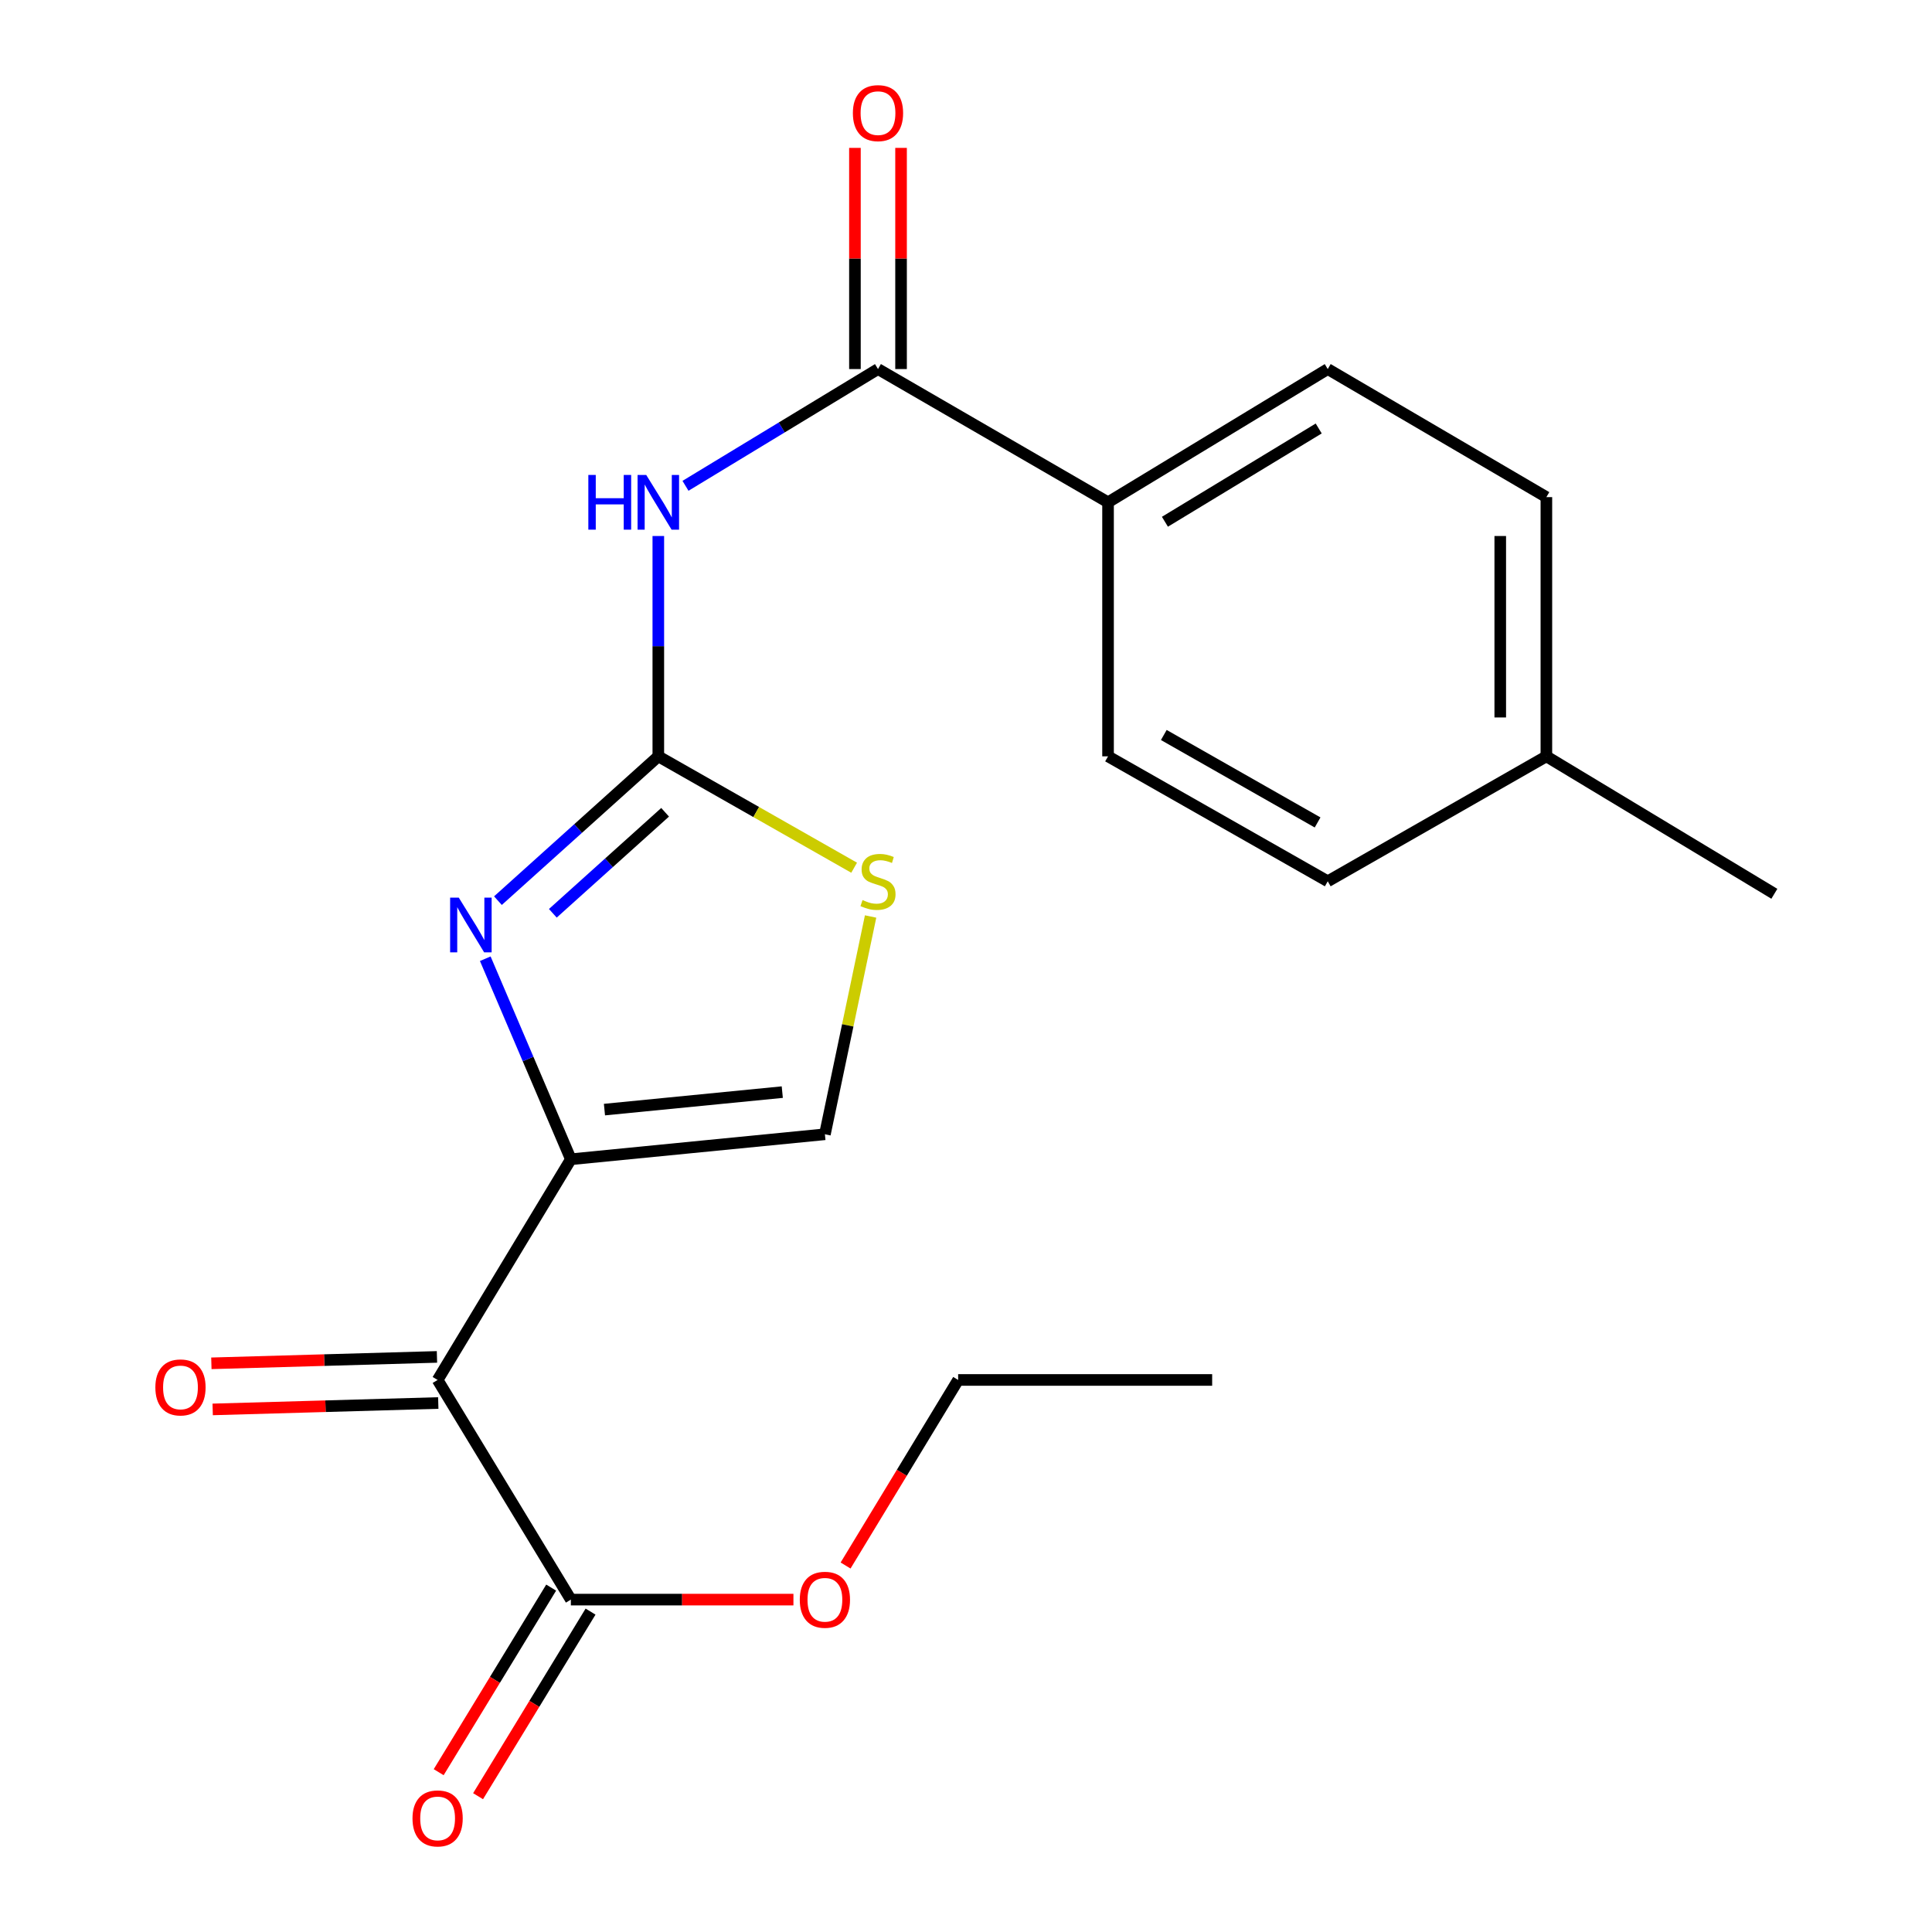 <?xml version='1.0' encoding='iso-8859-1'?>
<svg version='1.1' baseProfile='full'
              xmlns='http://www.w3.org/2000/svg'
                      xmlns:rdkit='http://www.rdkit.org/xml'
                      xmlns:xlink='http://www.w3.org/1999/xlink'
                  xml:space='preserve'
width='1000px' height='1000px' viewBox='0 0 1000 1000'>
<!-- END OF HEADER -->
<rect style='opacity:1.0;fill:#FFFFFF;stroke:none' width='1000' height='1000' x='0' y='0'> </rect>
<path class='bond-0' d='M 295.478,600.029 L 273.327,548.131' style='fill:none;fill-rule:evenodd;stroke:#000000;stroke-width:6px;stroke-linecap:butt;stroke-linejoin:miter;stroke-opacity:1' />
<path class='bond-0' d='M 273.327,548.131 L 251.176,496.234' style='fill:none;fill-rule:evenodd;stroke:#0000FF;stroke-width:6px;stroke-linecap:butt;stroke-linejoin:miter;stroke-opacity:1' />
<path class='bond-2' d='M 295.478,600.029 L 226.51,714.263' style='fill:none;fill-rule:evenodd;stroke:#000000;stroke-width:6px;stroke-linecap:butt;stroke-linejoin:miter;stroke-opacity:1' />
<path class='bond-6' d='M 295.478,600.029 L 426.967,587.097' style='fill:none;fill-rule:evenodd;stroke:#000000;stroke-width:6px;stroke-linecap:butt;stroke-linejoin:miter;stroke-opacity:1' />
<path class='bond-6' d='M 312.864,574.33 L 404.907,565.278' style='fill:none;fill-rule:evenodd;stroke:#000000;stroke-width:6px;stroke-linecap:butt;stroke-linejoin:miter;stroke-opacity:1' />
<path class='bond-1' d='M 257.728,466.178 L 299.236,428.83' style='fill:none;fill-rule:evenodd;stroke:#0000FF;stroke-width:6px;stroke-linecap:butt;stroke-linejoin:miter;stroke-opacity:1' />
<path class='bond-1' d='M 299.236,428.83 L 340.744,391.481' style='fill:none;fill-rule:evenodd;stroke:#000000;stroke-width:6px;stroke-linecap:butt;stroke-linejoin:miter;stroke-opacity:1' />
<path class='bond-1' d='M 286.149,472.721 L 315.205,446.576' style='fill:none;fill-rule:evenodd;stroke:#0000FF;stroke-width:6px;stroke-linecap:butt;stroke-linejoin:miter;stroke-opacity:1' />
<path class='bond-1' d='M 315.205,446.576 L 344.26,420.432' style='fill:none;fill-rule:evenodd;stroke:#000000;stroke-width:6px;stroke-linecap:butt;stroke-linejoin:miter;stroke-opacity:1' />
<path class='bond-3' d='M 340.744,391.481 L 340.744,334.46' style='fill:none;fill-rule:evenodd;stroke:#000000;stroke-width:6px;stroke-linecap:butt;stroke-linejoin:miter;stroke-opacity:1' />
<path class='bond-3' d='M 340.744,334.46 L 340.744,277.438' style='fill:none;fill-rule:evenodd;stroke:#0000FF;stroke-width:6px;stroke-linecap:butt;stroke-linejoin:miter;stroke-opacity:1' />
<path class='bond-21' d='M 340.744,391.481 L 391.421,420.304' style='fill:none;fill-rule:evenodd;stroke:#000000;stroke-width:6px;stroke-linecap:butt;stroke-linejoin:miter;stroke-opacity:1' />
<path class='bond-21' d='M 391.421,420.304 L 442.098,449.127' style='fill:none;fill-rule:evenodd;stroke:#CCCC00;stroke-width:6px;stroke-linecap:butt;stroke-linejoin:miter;stroke-opacity:1' />
<path class='bond-7' d='M 226.51,714.263 L 295.478,827.954' style='fill:none;fill-rule:evenodd;stroke:#000000;stroke-width:6px;stroke-linecap:butt;stroke-linejoin:miter;stroke-opacity:1' />
<path class='bond-9' d='M 226.171,702.331 L 167.788,703.99' style='fill:none;fill-rule:evenodd;stroke:#000000;stroke-width:6px;stroke-linecap:butt;stroke-linejoin:miter;stroke-opacity:1' />
<path class='bond-9' d='M 167.788,703.99 L 109.405,705.648' style='fill:none;fill-rule:evenodd;stroke:#FF0000;stroke-width:6px;stroke-linecap:butt;stroke-linejoin:miter;stroke-opacity:1' />
<path class='bond-9' d='M 226.849,726.195 L 168.466,727.853' style='fill:none;fill-rule:evenodd;stroke:#000000;stroke-width:6px;stroke-linecap:butt;stroke-linejoin:miter;stroke-opacity:1' />
<path class='bond-9' d='M 168.466,727.853 L 110.083,729.511' style='fill:none;fill-rule:evenodd;stroke:#FF0000;stroke-width:6px;stroke-linecap:butt;stroke-linejoin:miter;stroke-opacity:1' />
<path class='bond-4' d='M 354.809,251.46 L 404.629,221.242' style='fill:none;fill-rule:evenodd;stroke:#0000FF;stroke-width:6px;stroke-linecap:butt;stroke-linejoin:miter;stroke-opacity:1' />
<path class='bond-4' d='M 404.629,221.242 L 454.448,191.023' style='fill:none;fill-rule:evenodd;stroke:#000000;stroke-width:6px;stroke-linecap:butt;stroke-linejoin:miter;stroke-opacity:1' />
<path class='bond-8' d='M 454.448,191.023 L 573.524,259.991' style='fill:none;fill-rule:evenodd;stroke:#000000;stroke-width:6px;stroke-linecap:butt;stroke-linejoin:miter;stroke-opacity:1' />
<path class='bond-10' d='M 466.385,191.023 L 466.385,133.785' style='fill:none;fill-rule:evenodd;stroke:#000000;stroke-width:6px;stroke-linecap:butt;stroke-linejoin:miter;stroke-opacity:1' />
<path class='bond-10' d='M 466.385,133.785 L 466.385,76.546' style='fill:none;fill-rule:evenodd;stroke:#FF0000;stroke-width:6px;stroke-linecap:butt;stroke-linejoin:miter;stroke-opacity:1' />
<path class='bond-10' d='M 442.512,191.023 L 442.512,133.785' style='fill:none;fill-rule:evenodd;stroke:#000000;stroke-width:6px;stroke-linecap:butt;stroke-linejoin:miter;stroke-opacity:1' />
<path class='bond-10' d='M 442.512,133.785 L 442.512,76.546' style='fill:none;fill-rule:evenodd;stroke:#FF0000;stroke-width:6px;stroke-linecap:butt;stroke-linejoin:miter;stroke-opacity:1' />
<path class='bond-5' d='M 450.624,474.376 L 438.795,530.737' style='fill:none;fill-rule:evenodd;stroke:#CCCC00;stroke-width:6px;stroke-linecap:butt;stroke-linejoin:miter;stroke-opacity:1' />
<path class='bond-5' d='M 438.795,530.737 L 426.967,587.097' style='fill:none;fill-rule:evenodd;stroke:#000000;stroke-width:6px;stroke-linecap:butt;stroke-linejoin:miter;stroke-opacity:1' />
<path class='bond-11' d='M 285.284,821.742 L 256.173,869.512' style='fill:none;fill-rule:evenodd;stroke:#000000;stroke-width:6px;stroke-linecap:butt;stroke-linejoin:miter;stroke-opacity:1' />
<path class='bond-11' d='M 256.173,869.512 L 227.062,917.283' style='fill:none;fill-rule:evenodd;stroke:#FF0000;stroke-width:6px;stroke-linecap:butt;stroke-linejoin:miter;stroke-opacity:1' />
<path class='bond-11' d='M 305.671,834.166 L 276.56,881.936' style='fill:none;fill-rule:evenodd;stroke:#000000;stroke-width:6px;stroke-linecap:butt;stroke-linejoin:miter;stroke-opacity:1' />
<path class='bond-11' d='M 276.56,881.936 L 247.449,929.706' style='fill:none;fill-rule:evenodd;stroke:#FF0000;stroke-width:6px;stroke-linecap:butt;stroke-linejoin:miter;stroke-opacity:1' />
<path class='bond-14' d='M 295.478,827.954 L 353.079,827.954' style='fill:none;fill-rule:evenodd;stroke:#000000;stroke-width:6px;stroke-linecap:butt;stroke-linejoin:miter;stroke-opacity:1' />
<path class='bond-14' d='M 353.079,827.954 L 410.68,827.954' style='fill:none;fill-rule:evenodd;stroke:#FF0000;stroke-width:6px;stroke-linecap:butt;stroke-linejoin:miter;stroke-opacity:1' />
<path class='bond-12' d='M 573.524,259.991 L 687.241,191.023' style='fill:none;fill-rule:evenodd;stroke:#000000;stroke-width:6px;stroke-linecap:butt;stroke-linejoin:miter;stroke-opacity:1' />
<path class='bond-12' d='M 602.962,270.059 L 682.564,221.781' style='fill:none;fill-rule:evenodd;stroke:#000000;stroke-width:6px;stroke-linecap:butt;stroke-linejoin:miter;stroke-opacity:1' />
<path class='bond-13' d='M 573.524,259.991 L 573.524,391.481' style='fill:none;fill-rule:evenodd;stroke:#000000;stroke-width:6px;stroke-linecap:butt;stroke-linejoin:miter;stroke-opacity:1' />
<path class='bond-16' d='M 687.241,191.023 L 800.401,257.312' style='fill:none;fill-rule:evenodd;stroke:#000000;stroke-width:6px;stroke-linecap:butt;stroke-linejoin:miter;stroke-opacity:1' />
<path class='bond-15' d='M 573.524,391.481 L 687.241,456.151' style='fill:none;fill-rule:evenodd;stroke:#000000;stroke-width:6px;stroke-linecap:butt;stroke-linejoin:miter;stroke-opacity:1' />
<path class='bond-15' d='M 602.383,380.429 L 681.985,425.698' style='fill:none;fill-rule:evenodd;stroke:#000000;stroke-width:6px;stroke-linecap:butt;stroke-linejoin:miter;stroke-opacity:1' />
<path class='bond-18' d='M 437.671,810.31 L 466.803,762.287' style='fill:none;fill-rule:evenodd;stroke:#FF0000;stroke-width:6px;stroke-linecap:butt;stroke-linejoin:miter;stroke-opacity:1' />
<path class='bond-18' d='M 466.803,762.287 L 495.935,714.263' style='fill:none;fill-rule:evenodd;stroke:#000000;stroke-width:6px;stroke-linecap:butt;stroke-linejoin:miter;stroke-opacity:1' />
<path class='bond-17' d='M 687.241,456.151 L 800.401,391.481' style='fill:none;fill-rule:evenodd;stroke:#000000;stroke-width:6px;stroke-linecap:butt;stroke-linejoin:miter;stroke-opacity:1' />
<path class='bond-22' d='M 800.401,257.312 L 800.401,391.481' style='fill:none;fill-rule:evenodd;stroke:#000000;stroke-width:6px;stroke-linecap:butt;stroke-linejoin:miter;stroke-opacity:1' />
<path class='bond-22' d='M 776.528,277.437 L 776.528,371.355' style='fill:none;fill-rule:evenodd;stroke:#000000;stroke-width:6px;stroke-linecap:butt;stroke-linejoin:miter;stroke-opacity:1' />
<path class='bond-19' d='M 800.401,391.481 L 918.403,462.624' style='fill:none;fill-rule:evenodd;stroke:#000000;stroke-width:6px;stroke-linecap:butt;stroke-linejoin:miter;stroke-opacity:1' />
<path class='bond-20' d='M 495.935,714.263 L 627.412,714.263' style='fill:none;fill-rule:evenodd;stroke:#000000;stroke-width:6px;stroke-linecap:butt;stroke-linejoin:miter;stroke-opacity:1' />
<path  class='atom-1' d='M 237.465 464.618
L 246.745 479.618
Q 247.665 481.098, 249.145 483.778
Q 250.625 486.458, 250.705 486.618
L 250.705 464.618
L 254.465 464.618
L 254.465 492.938
L 250.585 492.938
L 240.625 476.538
Q 239.465 474.618, 238.225 472.418
Q 237.025 470.218, 236.665 469.538
L 236.665 492.938
L 232.985 492.938
L 232.985 464.618
L 237.465 464.618
' fill='#0000FF'/>
<path  class='atom-4' d='M 304.524 245.831
L 308.364 245.831
L 308.364 257.871
L 322.844 257.871
L 322.844 245.831
L 326.684 245.831
L 326.684 274.151
L 322.844 274.151
L 322.844 261.071
L 308.364 261.071
L 308.364 274.151
L 304.524 274.151
L 304.524 245.831
' fill='#0000FF'/>
<path  class='atom-4' d='M 334.484 245.831
L 343.764 260.831
Q 344.684 262.311, 346.164 264.991
Q 347.644 267.671, 347.724 267.831
L 347.724 245.831
L 351.484 245.831
L 351.484 274.151
L 347.604 274.151
L 337.644 257.751
Q 336.484 255.831, 335.244 253.631
Q 334.044 251.431, 333.684 250.751
L 333.684 274.151
L 330.004 274.151
L 330.004 245.831
L 334.484 245.831
' fill='#0000FF'/>
<path  class='atom-6' d='M 446.448 465.871
Q 446.768 465.991, 448.088 466.551
Q 449.408 467.111, 450.848 467.471
Q 452.328 467.791, 453.768 467.791
Q 456.448 467.791, 458.008 466.511
Q 459.568 465.191, 459.568 462.911
Q 459.568 461.351, 458.768 460.391
Q 458.008 459.431, 456.808 458.911
Q 455.608 458.391, 453.608 457.791
Q 451.088 457.031, 449.568 456.311
Q 448.088 455.591, 447.008 454.071
Q 445.968 452.551, 445.968 449.991
Q 445.968 446.431, 448.368 444.231
Q 450.808 442.031, 455.608 442.031
Q 458.888 442.031, 462.608 443.591
L 461.688 446.671
Q 458.288 445.271, 455.728 445.271
Q 452.968 445.271, 451.448 446.431
Q 449.928 447.551, 449.968 449.511
Q 449.968 451.031, 450.728 451.951
Q 451.528 452.871, 452.648 453.391
Q 453.808 453.911, 455.728 454.511
Q 458.288 455.311, 459.808 456.111
Q 461.328 456.911, 462.408 458.551
Q 463.528 460.151, 463.528 462.911
Q 463.528 466.831, 460.888 468.951
Q 458.288 471.031, 453.928 471.031
Q 451.408 471.031, 449.488 470.471
Q 447.608 469.951, 445.368 469.031
L 446.448 465.871
' fill='#CCCC00'/>
<path  class='atom-10' d='M 80.415 718.123
Q 80.415 711.323, 83.775 707.523
Q 87.135 703.723, 93.415 703.723
Q 99.695 703.723, 103.055 707.523
Q 106.415 711.323, 106.415 718.123
Q 106.415 725.003, 103.015 728.923
Q 99.615 732.803, 93.415 732.803
Q 87.175 732.803, 83.775 728.923
Q 80.415 725.043, 80.415 718.123
M 93.415 729.603
Q 97.735 729.603, 100.055 726.723
Q 102.415 723.803, 102.415 718.123
Q 102.415 712.563, 100.055 709.763
Q 97.735 706.923, 93.415 706.923
Q 89.095 706.923, 86.735 709.723
Q 84.415 712.523, 84.415 718.123
Q 84.415 723.843, 86.735 726.723
Q 89.095 729.603, 93.415 729.603
' fill='#FF0000'/>
<path  class='atom-11' d='M 441.448 58.552
Q 441.448 51.752, 444.808 47.952
Q 448.168 44.152, 454.448 44.152
Q 460.728 44.152, 464.088 47.952
Q 467.448 51.752, 467.448 58.552
Q 467.448 65.432, 464.048 69.352
Q 460.648 73.232, 454.448 73.232
Q 448.208 73.232, 444.808 69.352
Q 441.448 65.472, 441.448 58.552
M 454.448 70.032
Q 458.768 70.032, 461.088 67.152
Q 463.448 64.232, 463.448 58.552
Q 463.448 52.992, 461.088 50.192
Q 458.768 47.352, 454.448 47.352
Q 450.128 47.352, 447.768 50.152
Q 445.448 52.952, 445.448 58.552
Q 445.448 64.272, 447.768 67.152
Q 450.128 70.032, 454.448 70.032
' fill='#FF0000'/>
<path  class='atom-12' d='M 213.51 941.208
Q 213.51 934.408, 216.87 930.608
Q 220.23 926.808, 226.51 926.808
Q 232.79 926.808, 236.15 930.608
Q 239.51 934.408, 239.51 941.208
Q 239.51 948.088, 236.11 952.008
Q 232.71 955.888, 226.51 955.888
Q 220.27 955.888, 216.87 952.008
Q 213.51 948.128, 213.51 941.208
M 226.51 952.688
Q 230.83 952.688, 233.15 949.808
Q 235.51 946.888, 235.51 941.208
Q 235.51 935.648, 233.15 932.848
Q 230.83 930.008, 226.51 930.008
Q 222.19 930.008, 219.83 932.808
Q 217.51 935.608, 217.51 941.208
Q 217.51 946.928, 219.83 949.808
Q 222.19 952.688, 226.51 952.688
' fill='#FF0000'/>
<path  class='atom-15' d='M 413.967 828.034
Q 413.967 821.234, 417.327 817.434
Q 420.687 813.634, 426.967 813.634
Q 433.247 813.634, 436.607 817.434
Q 439.967 821.234, 439.967 828.034
Q 439.967 834.914, 436.567 838.834
Q 433.167 842.714, 426.967 842.714
Q 420.727 842.714, 417.327 838.834
Q 413.967 834.954, 413.967 828.034
M 426.967 839.514
Q 431.287 839.514, 433.607 836.634
Q 435.967 833.714, 435.967 828.034
Q 435.967 822.474, 433.607 819.674
Q 431.287 816.834, 426.967 816.834
Q 422.647 816.834, 420.287 819.634
Q 417.967 822.434, 417.967 828.034
Q 417.967 833.754, 420.287 836.634
Q 422.647 839.514, 426.967 839.514
' fill='#FF0000'/>
</svg>
